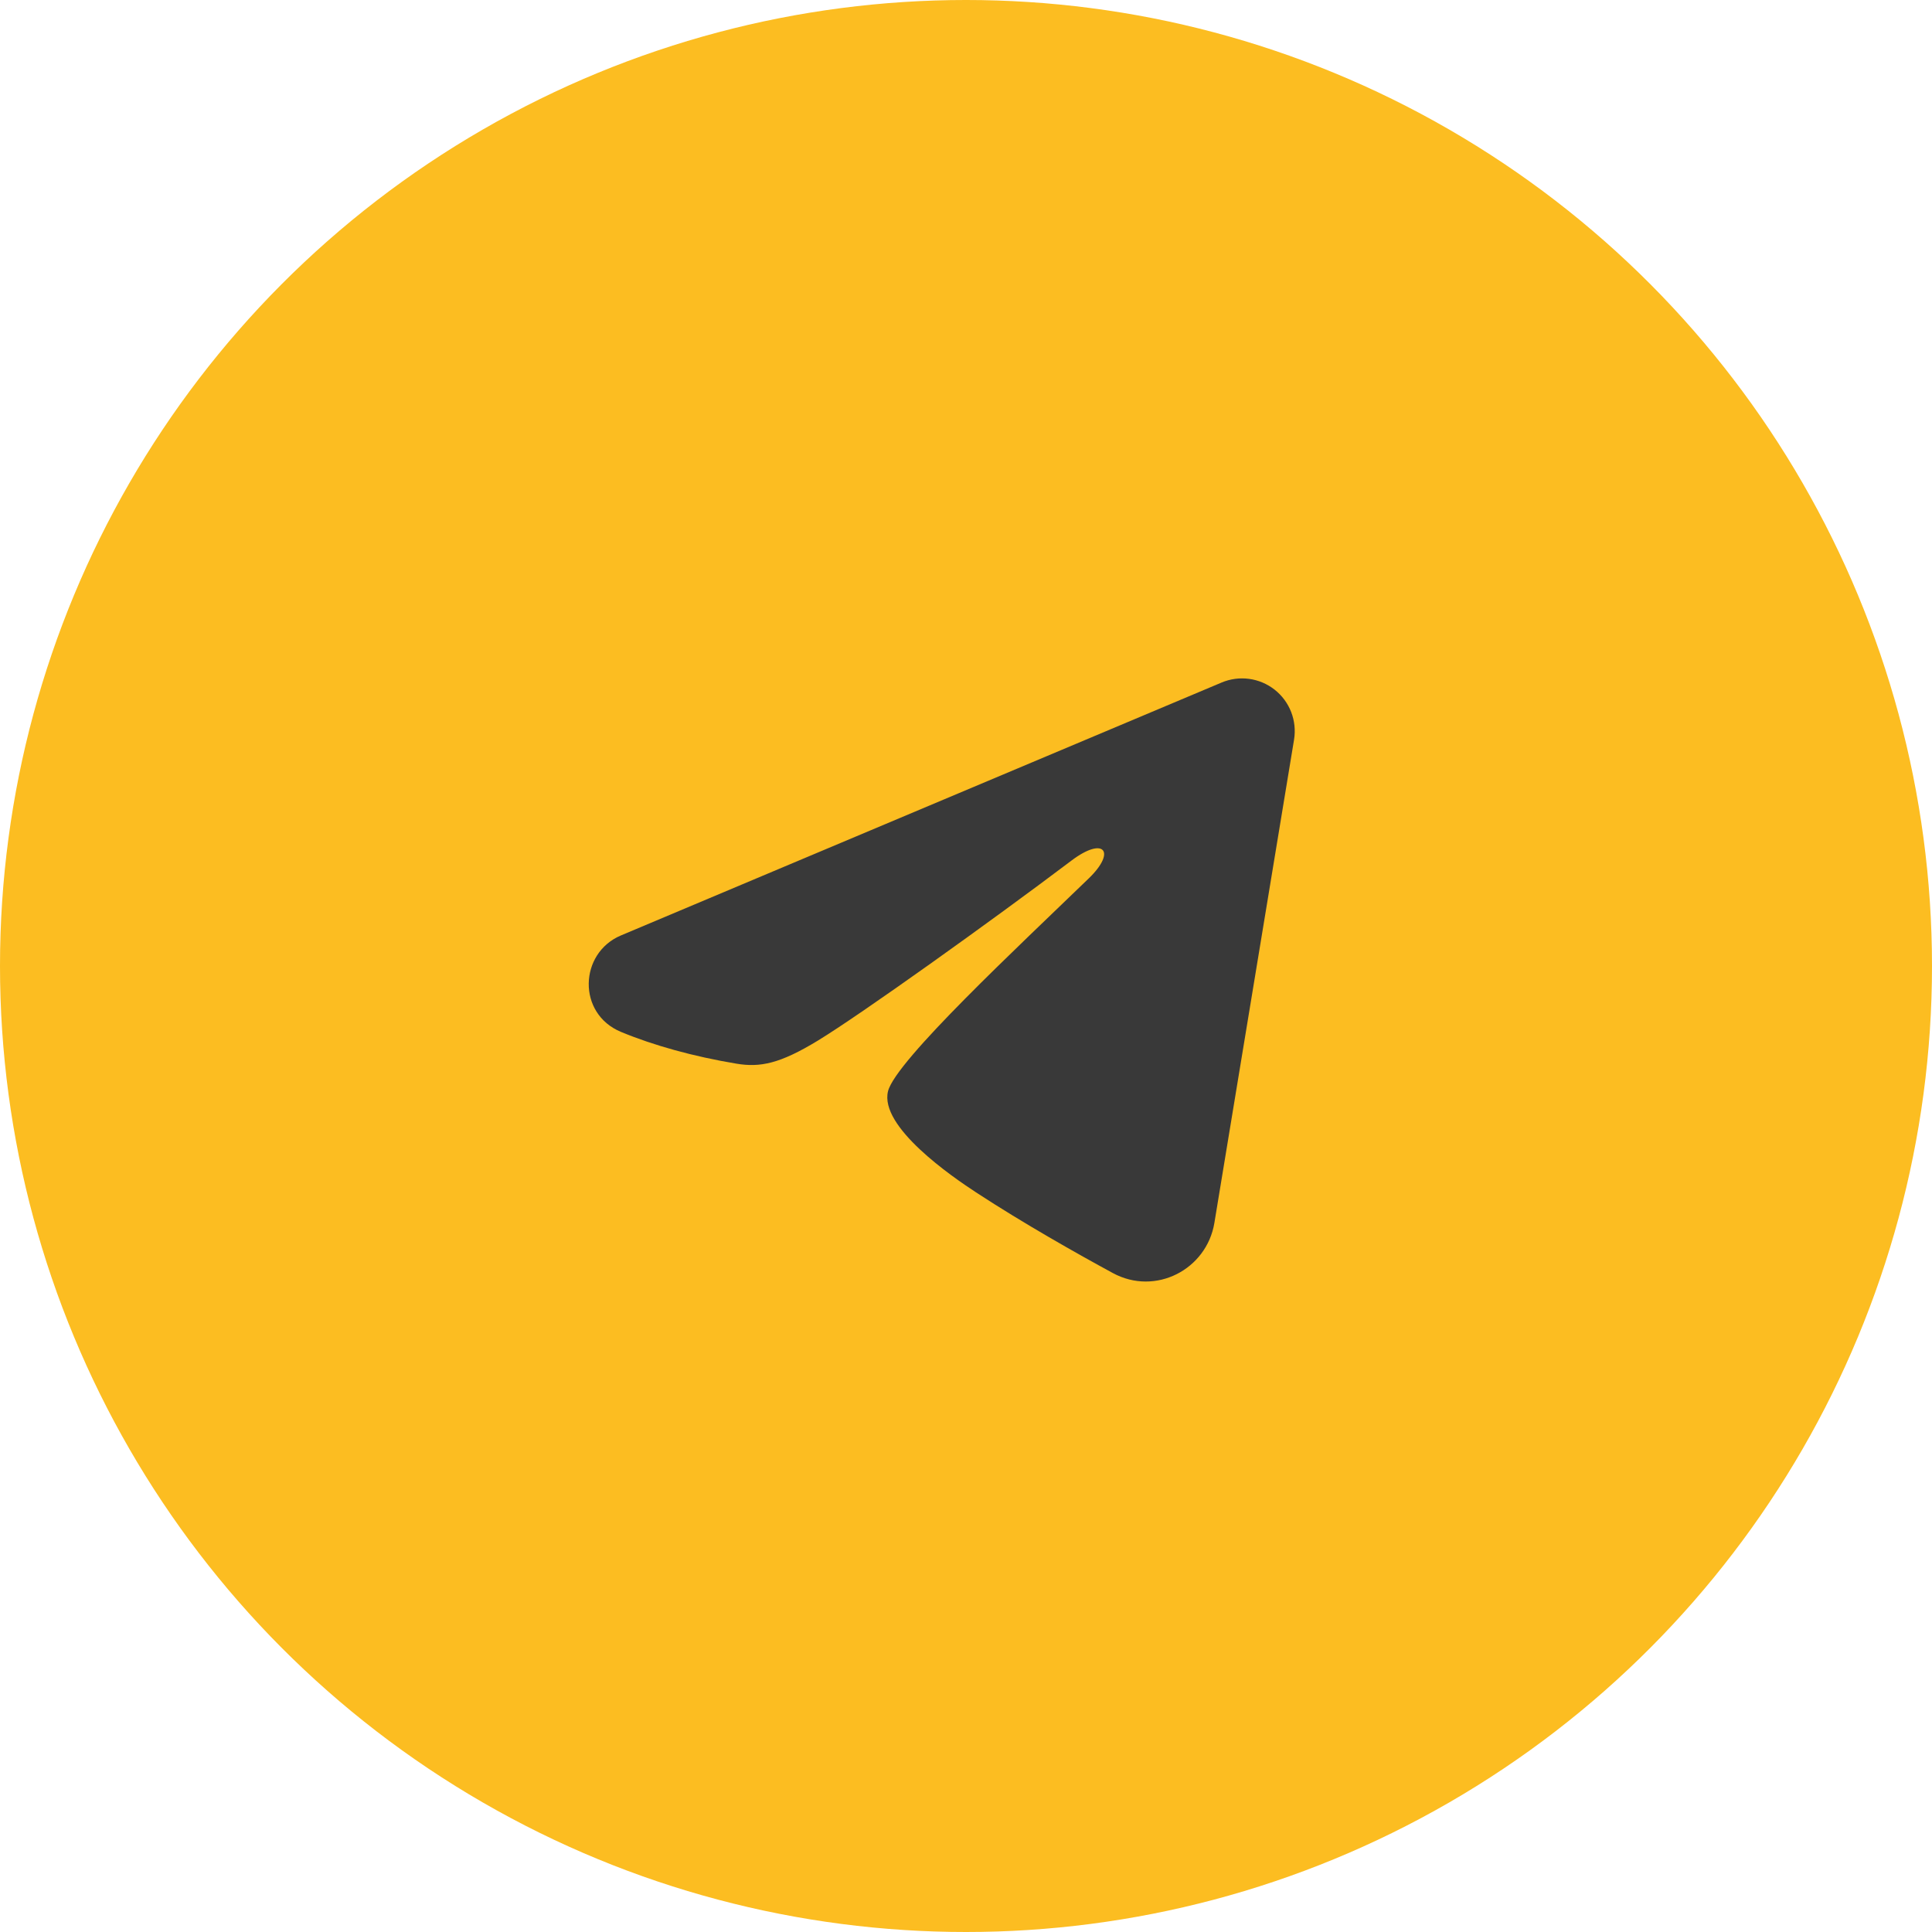 <?xml version="1.0" encoding="UTF-8"?> <svg xmlns="http://www.w3.org/2000/svg" width="55" height="55" viewBox="0 0 55 55" fill="none"><circle cx="27.5" cy="27.5" r="27.5" fill="#FCBD21"></circle><g clip-path="url(#clip0_88_2)"><path fill-rule="evenodd" clip-rule="evenodd" d="M34.777 19.43C35.024 19.326 35.294 19.29 35.56 19.326C35.826 19.362 36.077 19.469 36.288 19.635C36.498 19.801 36.66 20.02 36.757 20.27C36.854 20.52 36.882 20.791 36.839 21.056L34.571 34.813C34.351 36.14 32.895 36.901 31.678 36.24C30.66 35.687 29.148 34.835 27.788 33.946C27.108 33.501 25.025 32.076 25.281 31.062C25.501 30.195 29.001 26.937 31.001 25C31.786 24.239 31.428 23.8 30.501 24.5C28.199 26.238 24.503 28.881 23.281 29.625C22.203 30.281 21.641 30.393 20.969 30.281C19.743 30.077 18.606 29.761 17.678 29.376C16.424 28.856 16.485 27.132 17.677 26.63L34.777 19.43Z" fill="#393939"></path></g><defs><clipPath id="clip0_88_2"><rect width="24" height="24" fill="white" transform="translate(15 15)"></rect></clipPath></defs></svg> 